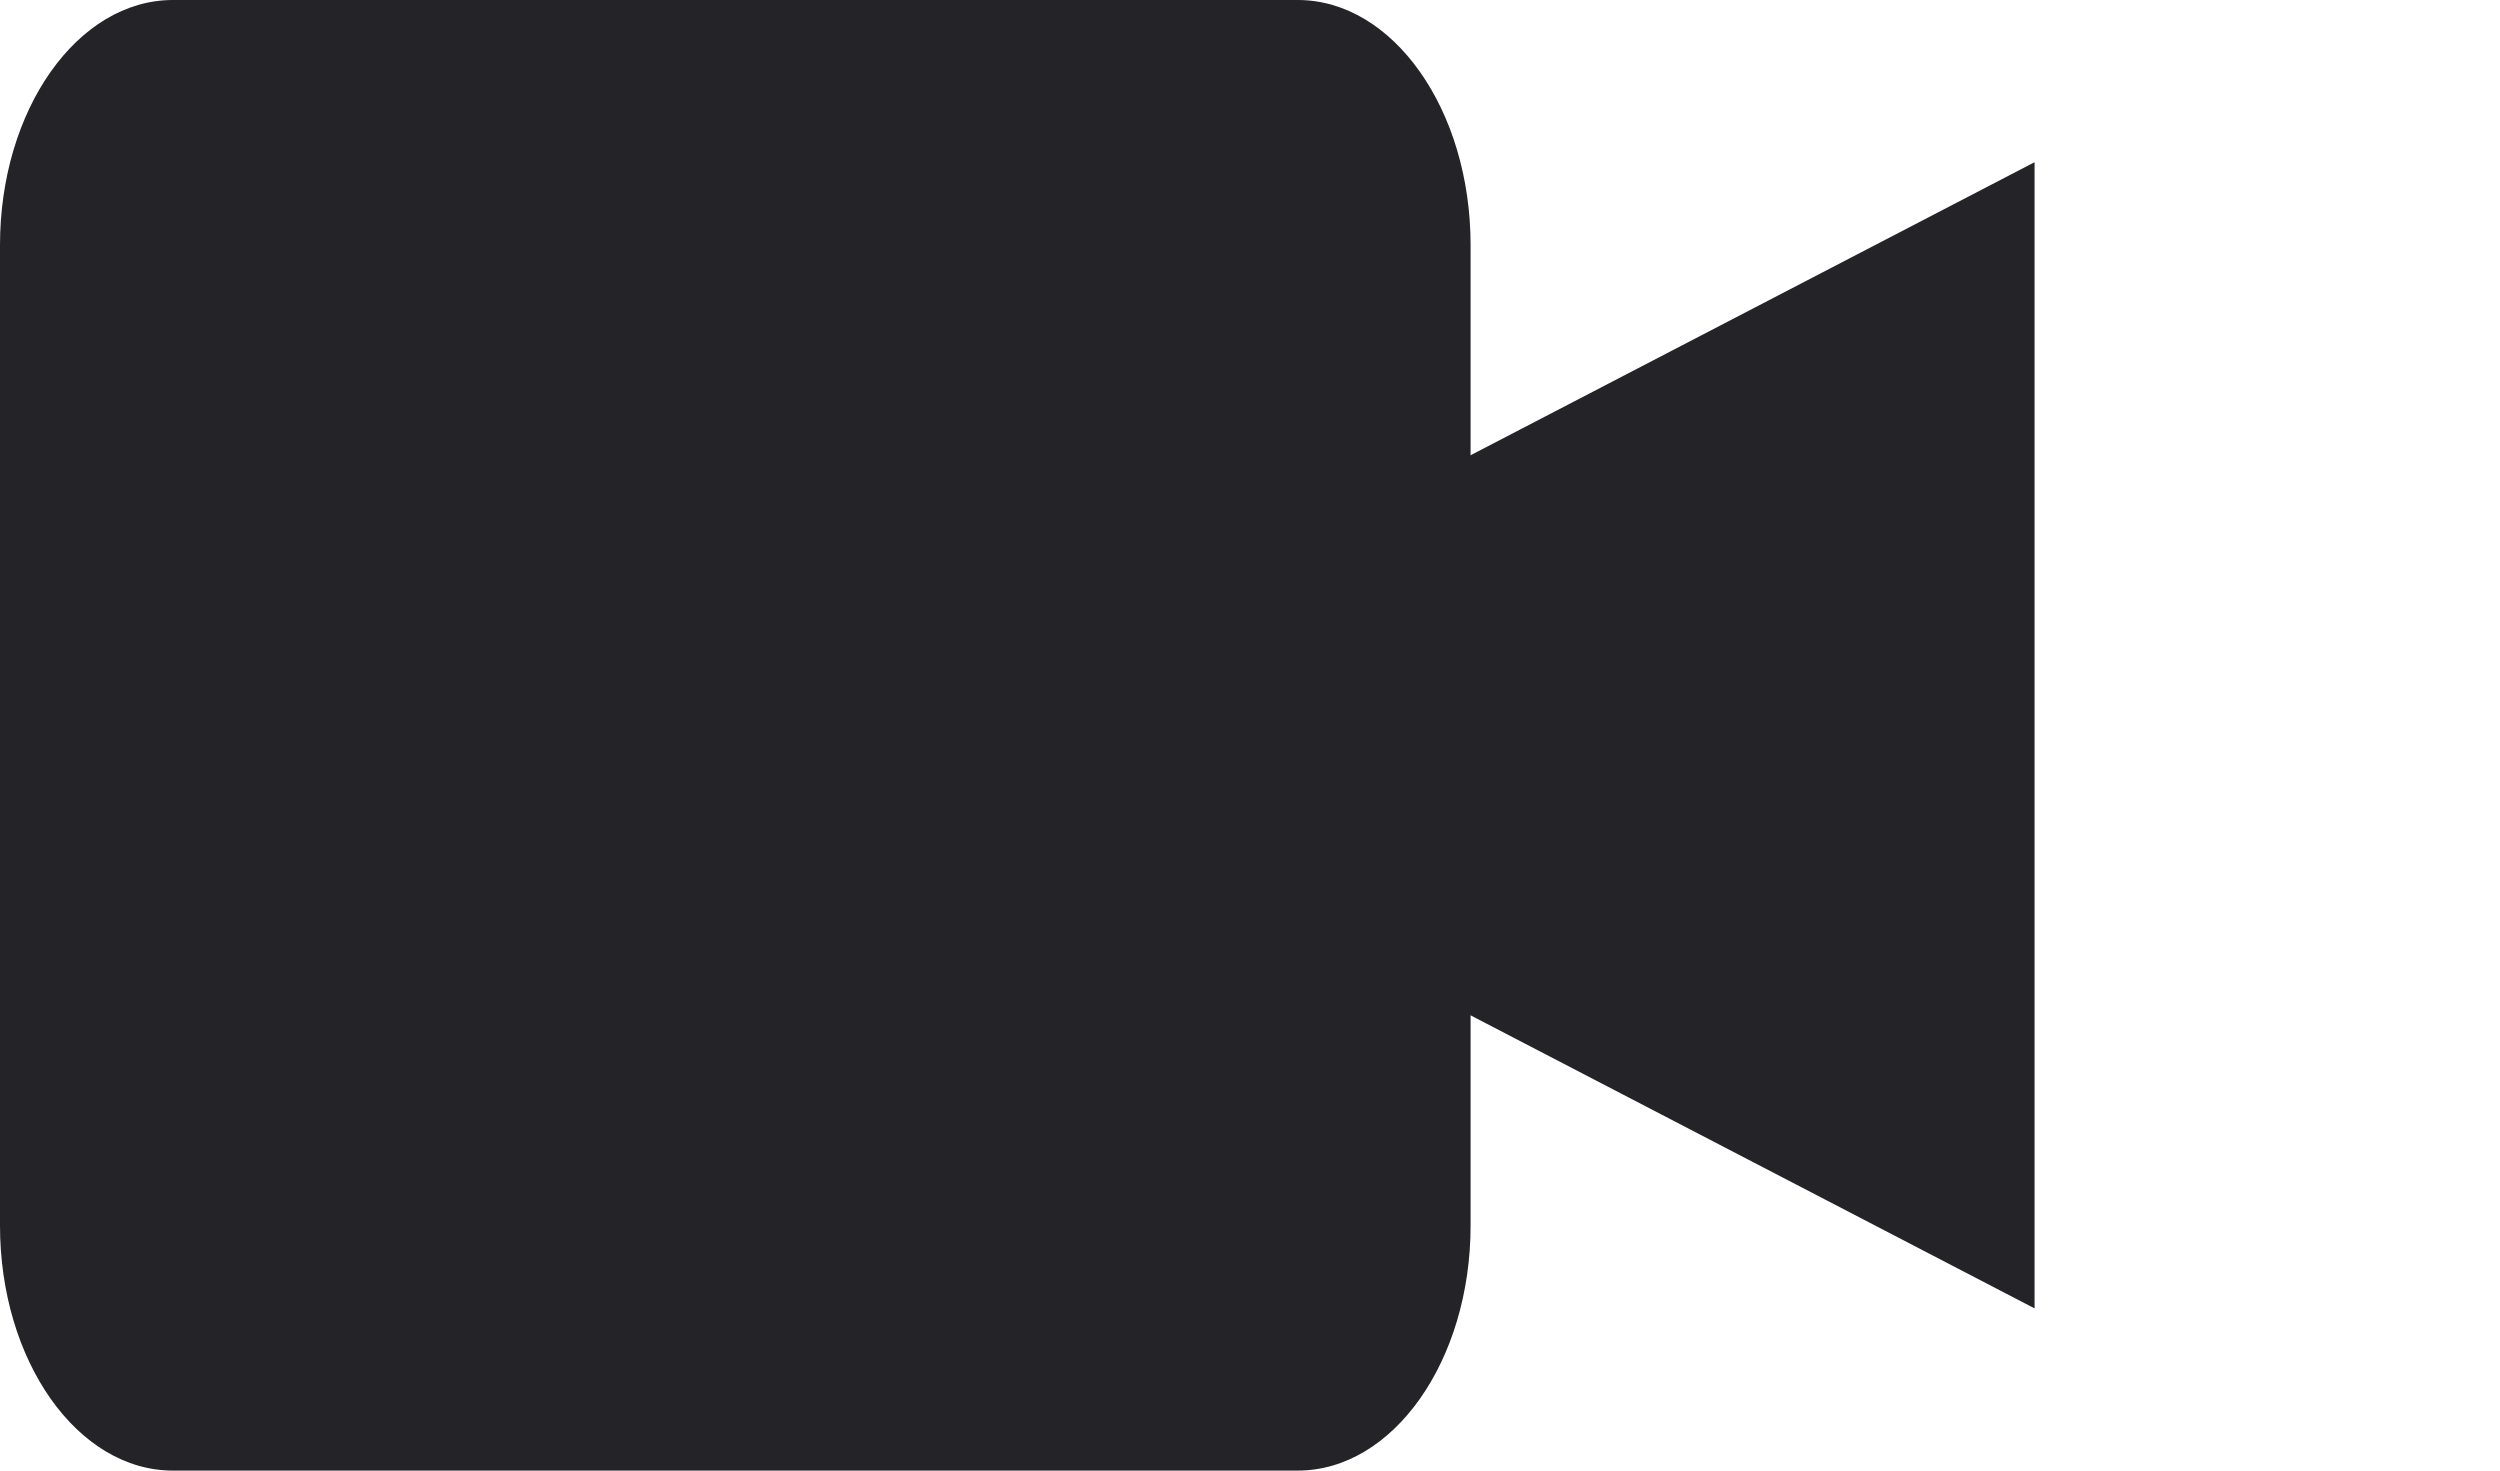 <svg width="17" height="10" viewBox="0 0 17 10" fill="none" xmlns="http://www.w3.org/2000/svg">
<path d="M0 1.667C0 0.746 0.527 0 1.176 0H8.824C9.473 0 10 0.746 10 1.667V8.333C10 9.254 9.473 10 8.824 10H1.176C0.527 10 0 9.254 0 8.333V1.667Z" fill="#232328"/>
<path d="M6.335 5L13.835 1.103L13.835 8.897L6.335 5Z" fill="#232328"/>
</svg>
